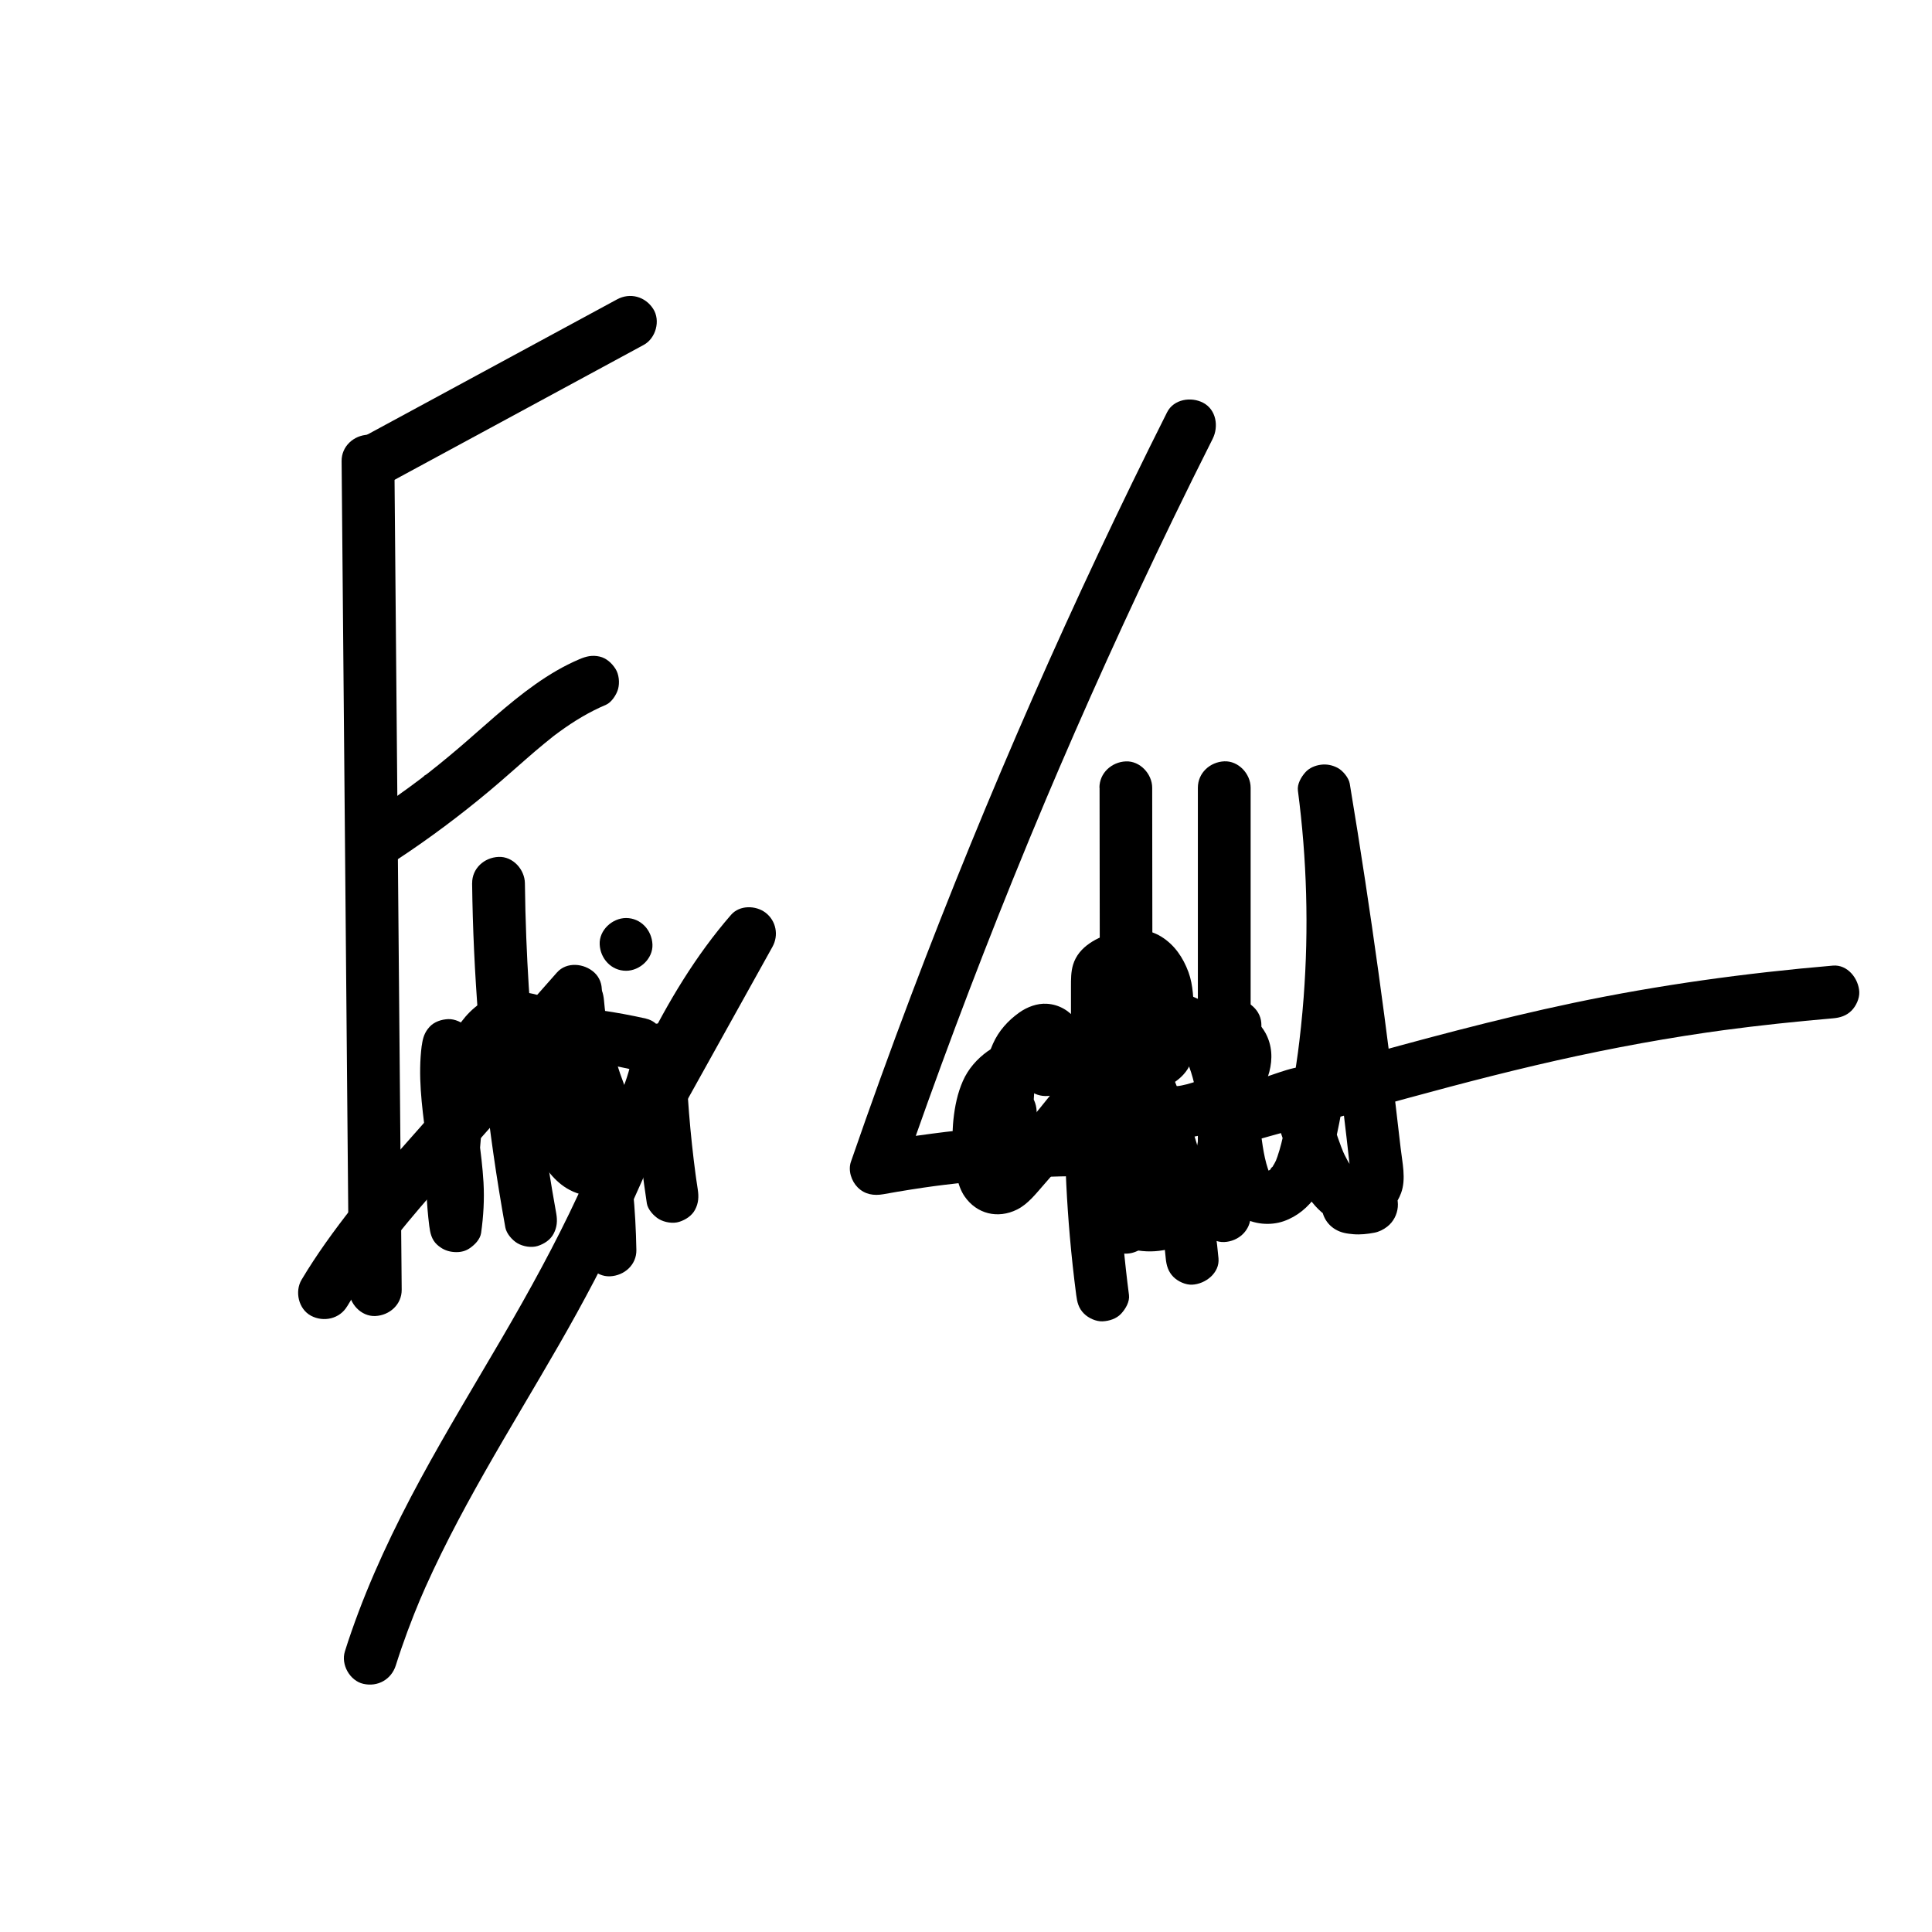 <svg xmlns="http://www.w3.org/2000/svg" xmlns:xlink="http://www.w3.org/1999/xlink" width="512" zoomAndPan="magnify" viewBox="0 0 384 384" height="512" preserveAspectRatio="xMidYMid meet" version="1.0"><defs><clipPath id="7f4e881ae1"><path d="M 69 58.816 L 131 58.816 L 131 97 L 69 97 Z M 69 58.816 " clip-rule="nonzero"/></clipPath><clipPath id="120591dcdf"><path d="M 59.148 191 L 120 191 L 120 263 L 59.148 263 Z M 59.148 191 " clip-rule="nonzero"/></clipPath><clipPath id="334960e711"><path d="M 68 180 L 155 180 L 155 334.816 L 68 334.816 Z M 68 180 " clip-rule="nonzero"/></clipPath><clipPath id="cb274a47e4"><path d="M 239 151 L 369.648 151 L 369.648 246 L 239 246 Z M 239 151 " clip-rule="nonzero"/></clipPath></defs><rect x="-38.4" width="460.8" fill="#ffffff" y="-38.4" height="460.8" fill-opacity="1"/><rect x="-38.4" width="460.8" fill="#ffffff" y="-38.4" height="460.8" fill-opacity="1"/><path fill="#000000" d="M 79.84 256.328 C 79.652 234.926 79.465 213.523 79.273 192.129 C 79.086 170.73 78.898 149.328 78.707 127.934 C 78.602 115.836 78.492 103.742 78.387 91.645 C 78.367 88.906 75.996 86.277 73.145 86.402 C 70.293 86.527 67.871 88.711 67.898 91.645 C 68.09 113.047 68.277 134.449 68.465 155.84 L 69.031 220.039 C 69.137 232.137 69.25 244.227 69.355 256.328 C 69.375 259.066 71.746 261.695 74.598 261.57 C 77.449 261.441 79.867 259.262 79.84 256.328 Z M 79.84 256.328 " fill-opacity="1" fill-rule="nonzero"/><g clip-path="url(#7f4e881ae1)"><path fill="#000000" d="M 77.105 96.078 C 90.328 88.918 103.547 81.762 116.766 74.605 C 120.492 72.586 124.219 70.574 127.945 68.551 C 130.355 67.246 131.328 63.707 129.824 61.383 C 128.246 58.93 125.234 58.102 122.652 59.5 C 109.434 66.66 96.215 73.816 82.992 80.973 C 79.266 82.992 75.543 85.004 71.816 87.023 C 69.402 88.332 68.43 91.867 69.934 94.195 C 71.516 96.648 74.527 97.473 77.105 96.078 Z M 77.105 96.078 " fill-opacity="1" fill-rule="nonzero"/></g><path fill="#000000" d="M 79.254 170.652 C 85.469 166.543 91.445 162.07 97.156 157.297 C 99.66 155.207 102.086 153.031 104.539 150.895 C 105.734 149.852 106.938 148.809 108.168 147.805 C 108.777 147.301 109.398 146.805 110.012 146.316 C 110.266 146.113 110.797 145.758 109.648 146.586 C 109.812 146.469 109.965 146.352 110.117 146.23 C 110.469 145.965 110.824 145.699 111.188 145.441 C 114.074 143.336 117.137 141.48 120.438 140.082 C 121.555 139.605 122.543 138.062 122.848 136.949 C 123.191 135.691 123.039 134.02 122.316 132.91 C 121.598 131.797 120.52 130.805 119.188 130.5 C 117.719 130.164 116.516 130.441 115.145 131.031 C 108.93 133.672 103.562 137.941 98.48 142.309 C 96.051 144.395 93.684 146.539 91.25 148.613 C 89.914 149.754 88.566 150.871 87.203 151.977 C 86.516 152.527 85.832 153.074 85.148 153.613 C 84.973 153.746 84.805 153.883 84.629 154.016 C 84.352 154.242 83.895 154.395 84.91 153.801 C 84.496 154.039 84.121 154.41 83.734 154.695 C 80.555 157.105 77.289 159.406 73.961 161.609 C 71.676 163.117 70.488 166.312 72.082 168.777 C 73.551 171.059 76.809 172.281 79.254 170.66 Z M 79.254 170.652 " fill-opacity="1" fill-rule="nonzero"/><g clip-path="url(#120591dcdf)"><path fill="#000000" d="M 69.004 259.641 C 70.262 257.527 71.59 255.469 72.988 253.445 C 74.387 251.426 75.941 249.527 77.332 247.512 C 76.402 248.863 77.477 247.332 77.688 247.059 C 78.086 246.555 78.484 246.059 78.883 245.555 C 79.617 244.641 80.359 243.73 81.113 242.832 C 82.68 240.941 84.281 239.078 85.887 237.23 C 92.66 229.438 99.547 221.73 106.387 213.992 C 110.293 209.562 114.207 205.137 118.117 200.707 C 119.934 198.652 120.289 195.289 118.117 193.289 C 116.129 191.465 112.641 191.094 110.699 193.289 C 103.645 201.277 96.59 209.27 89.531 217.258 C 82.945 224.715 76.211 232.066 70.066 239.895 C 66.434 244.527 62.965 249.289 59.945 254.348 C 58.539 256.703 59.336 260.207 61.824 261.52 C 64.312 262.832 67.496 262.156 68.996 259.641 Z M 69.004 259.641 " fill-opacity="1" fill-rule="nonzero"/></g><path fill="#000000" d="M 124.438 192.949 C 127.176 192.949 129.805 190.535 129.68 187.707 C 129.555 184.875 127.371 182.465 124.438 182.465 C 121.695 182.465 119.066 184.875 119.191 187.707 C 119.32 190.535 121.5 192.949 124.438 192.949 Z M 124.438 192.949 " fill-opacity="1" fill-rule="nonzero"/><path fill="#000000" d="M 83.824 207.785 C 82.289 219.695 86.91 231.43 85.363 243.34 L 85.551 241.949 L 85.512 242.27 L 95.809 243.66 C 94.969 236.973 94.996 230.215 95.887 223.531 L 95.695 224.922 C 96.34 220.227 97.242 215.363 99.051 210.953 L 98.52 212.203 C 98.793 211.555 99.094 210.91 99.438 210.289 C 99.598 210 99.766 209.715 99.945 209.441 C 100.242 208.988 101.07 208.176 99.883 209.449 C 100.324 208.98 100.738 208.52 101.219 208.078 C 101.812 207.535 100.324 208.652 100.742 208.449 C 100.898 208.379 101.043 208.246 101.191 208.156 C 101.5 207.969 101.82 207.809 102.148 207.66 L 100.898 208.191 C 101.602 207.891 102.332 207.695 103.094 207.582 L 101.703 207.773 C 102.547 207.668 103.379 207.668 104.23 207.777 L 102.84 207.59 C 103.562 207.711 104.238 207.906 104.926 208.172 L 103.672 207.641 C 104.23 207.875 104.777 208.148 105.301 208.473 C 105.527 208.605 105.75 208.75 105.965 208.898 C 106.883 209.527 105.328 208.352 105.734 208.703 C 106.566 209.406 107.238 210.203 107.992 210.98 C 106.965 209.926 107.523 210.363 107.797 210.734 C 107.945 210.945 108.09 211.156 108.23 211.371 C 108.516 211.805 108.781 212.246 109.035 212.699 C 109.586 213.684 110.07 214.711 110.516 215.754 L 109.984 214.504 C 112.641 220.844 114.172 227.648 115.098 234.449 L 114.906 233.059 C 115.586 238.16 115.898 243.293 115.996 248.438 C 116.047 251.176 118.375 253.805 121.242 253.676 C 124.105 253.551 126.539 251.371 126.484 248.438 C 126.336 240.543 125.66 232.625 124.059 224.895 C 123.309 221.273 122.324 217.695 121.066 214.223 C 119.926 211.07 118.633 207.844 116.613 205.137 C 114.102 201.773 110.938 198.973 106.832 197.758 C 103.105 196.645 98.582 197.195 95.375 199.469 C 89.672 203.516 87.77 210.574 86.441 217.098 C 84.656 225.832 84.203 234.82 85.32 243.668 C 85.496 245.047 85.777 246.379 86.859 247.375 C 87.727 248.172 88.699 248.66 89.871 248.812 C 91.047 248.969 92.242 248.82 93.215 248.191 C 94.277 247.508 95.438 246.367 95.625 245.059 C 96.094 241.711 96.289 238.422 96.102 235.043 C 95.926 231.984 95.535 228.938 95.137 225.902 C 94.355 219.906 93.543 213.844 94.324 207.801 C 94.488 206.57 93.625 204.926 92.789 204.094 C 91.879 203.188 90.383 202.504 89.082 202.559 C 87.781 202.613 86.32 203.062 85.379 204.094 C 84.371 205.191 84.027 206.34 83.84 207.801 Z M 83.824 207.785 " fill-opacity="1" fill-rule="nonzero"/><path fill="#000000" d="M 93.836 175.566 C 94.059 193.527 95.516 211.434 98.051 229.215 C 98.758 234.148 99.555 239.07 100.441 243.977 C 100.668 245.199 101.812 246.5 102.855 247.109 C 103.98 247.766 105.637 248.043 106.895 247.641 C 108.152 247.234 109.391 246.445 110.027 245.227 C 110.719 243.922 110.816 242.641 110.559 241.188 C 109.48 235.211 108.531 229.207 107.719 223.191 L 107.91 224.582 C 106.211 211.91 105.098 199.168 104.602 186.391 C 104.461 182.785 104.371 179.172 104.328 175.559 C 104.297 172.82 101.945 170.191 99.086 170.316 C 96.227 170.441 93.809 172.621 93.844 175.559 Z M 93.836 175.566 " fill-opacity="1" fill-rule="nonzero"/><path fill="#000000" d="M 128.363 202.445 C 125.43 201.789 122.465 201.238 119.484 200.812 C 116.34 200.363 112.914 199.754 109.84 200.945 C 107.602 201.809 105.938 203.117 104.562 205.094 C 103.652 206.402 103.078 208.051 102.77 209.617 C 102.094 213.051 102.234 216.445 103.016 219.848 C 103.723 222.91 105 225.867 106.426 228.664 C 107.852 231.457 109.77 234.43 112.637 236.176 C 114.266 237.168 116.305 237.793 118.223 237.75 C 120.625 237.691 122.625 236.777 124.457 235.289 C 126.625 233.527 128.008 230.738 129.387 228.348 C 132.914 222.234 135.773 215.773 136.273 208.652 L 125.785 208.652 C 126.066 218.879 127.035 229.07 128.566 239.184 C 128.75 240.391 129.973 241.727 130.98 242.312 C 132.105 242.969 133.762 243.25 135.02 242.844 C 136.277 242.438 137.516 241.648 138.152 240.434 C 138.852 239.105 138.906 237.867 138.684 236.395 C 138.473 235.031 138.277 233.668 138.098 232.305 L 138.285 233.695 C 137.172 225.387 136.504 217.027 136.277 208.652 C 136.203 205.914 133.922 203.285 131.035 203.41 C 128.148 203.535 125.996 205.719 125.793 208.652 C 125.75 209.273 125.688 209.891 125.602 210.504 L 125.793 209.113 C 125.395 211.875 124.57 214.523 123.492 217.098 L 124.023 215.844 C 122.918 218.43 121.598 220.906 120.184 223.336 C 119.543 224.449 118.898 225.574 118.199 226.648 C 118.094 226.812 117.383 227.781 117.996 227 C 118.613 226.219 117.863 227.141 117.723 227.277 C 117.543 227.469 117.34 227.621 117.16 227.805 C 118.234 226.754 117.648 227.41 117.137 227.648 L 118.391 227.117 C 118.055 227.25 117.727 227.344 117.375 227.406 L 118.766 227.215 C 118.32 227.266 117.891 227.266 117.445 227.211 L 118.836 227.398 C 118.391 227.32 117.969 227.195 117.543 227.027 L 118.793 227.559 C 118.418 227.391 118.074 227.168 117.711 226.98 C 117.199 226.715 118.535 227.719 118.117 227.301 C 117.949 227.133 117.758 226.984 117.598 226.812 C 117.465 226.68 117.34 226.531 117.215 226.391 C 116.613 225.742 117.766 227.188 117.418 226.664 C 117.18 226.301 116.926 225.953 116.703 225.582 C 115.762 224.023 114.965 222.367 114.242 220.695 L 114.773 221.945 C 113.852 219.746 113.133 217.473 112.789 215.105 L 112.977 216.496 C 112.781 214.973 112.754 213.453 112.941 211.93 L 112.754 213.32 C 112.906 212.258 113.145 211.227 113.566 210.23 L 113.035 211.484 C 113.152 211.23 113.27 210.98 113.41 210.742 C 113.504 210.582 113.605 210.43 113.711 210.281 C 113.188 210.93 113.062 211.113 113.336 210.82 C 114.207 210.094 112.637 211.203 113.098 210.961 C 113.363 210.812 113.613 210.66 113.895 210.539 L 112.641 211.07 C 113.215 210.848 113.797 210.707 114.41 210.629 L 113.02 210.82 C 114.398 210.68 115.754 210.82 117.117 210.996 L 115.727 210.805 C 119.039 211.254 122.34 211.84 125.602 212.574 C 128.273 213.176 131.406 211.762 132.055 208.91 C 132.664 206.25 131.258 203.102 128.395 202.461 Z M 128.363 202.445 " fill-opacity="1" fill-rule="nonzero"/><g clip-path="url(#334960e711)"><path fill="#000000" d="M 109.559 198.84 C 110.586 210.352 114.137 221.633 120.465 231.355 C 121.484 232.926 123.074 233.945 124.996 233.945 C 126.812 233.945 128.629 232.953 129.523 231.355 C 135.754 220.156 141.977 208.961 148.207 197.762 C 149.98 194.57 151.758 191.383 153.531 188.188 C 154.812 185.887 154.258 183.031 152.184 181.422 C 150.246 179.926 147.016 179.852 145.297 181.836 C 138.258 189.941 132.754 199.168 128.008 208.773 C 123.262 218.375 119.297 228.008 114.852 237.582 C 110.406 247.156 105.176 256.676 99.773 265.93 C 94.367 275.184 88.727 284.473 83.582 293.957 C 78.289 303.723 73.5 313.801 69.852 324.297 C 69.395 325.605 68.961 326.91 68.551 328.227 C 67.727 330.84 69.523 334.062 72.215 334.676 C 75.074 335.328 77.777 333.816 78.668 331.016 C 80.105 326.457 81.785 321.977 83.637 317.566 L 83.105 318.816 C 90.746 300.766 101.367 284.234 111.105 267.285 C 115.965 258.836 120.52 250.246 124.59 241.383 C 128.602 232.641 132.32 223.762 136.543 215.117 C 138.859 210.387 141.32 205.719 144.074 201.223 C 145.43 199.008 146.863 196.832 148.371 194.723 C 148.766 194.18 149.164 193.641 149.562 193.102 C 149.734 192.871 149.91 192.641 150.078 192.418 C 150.406 191.984 150.309 192.109 149.785 192.793 C 149.902 192.641 150.023 192.492 150.141 192.34 C 150.973 191.293 151.828 190.258 152.707 189.242 L 144.473 182.891 C 138.242 194.086 132.02 205.285 125.793 216.48 C 124.016 219.676 122.242 222.863 120.465 226.055 L 129.52 226.055 C 127.496 222.953 125.766 219.684 124.309 216.277 L 124.84 217.527 C 122.547 212.086 120.988 206.352 120.191 200.496 L 120.383 201.887 C 120.25 200.867 120.137 199.852 120.047 198.832 C 119.918 197.414 119.543 196.164 118.508 195.129 C 117.598 194.219 116.102 193.535 114.801 193.59 C 112.172 193.711 109.301 195.91 109.559 198.832 Z M 109.559 198.84 " fill-opacity="1" fill-rule="nonzero"/></g><path fill="#000000" d="M 231.969 81.938 C 222.59 100.598 213.688 119.504 205.285 138.629 C 196.742 158.086 188.691 177.754 181.168 197.629 C 176.992 208.66 172.98 219.758 169.129 230.906 C 168.527 232.641 169.219 234.75 170.477 236.008 C 171.891 237.422 173.695 237.699 175.582 237.359 C 179.168 236.707 182.773 236.141 186.391 235.652 L 185 235.84 C 198.664 234.016 212.48 233.387 226.258 233.961 C 229 234.074 231.629 231.465 231.504 228.719 C 231.371 225.785 229.195 223.602 226.258 223.477 C 212.59 222.91 198.895 223.52 185.332 225.309 C 181.141 225.859 176.957 226.488 172.793 227.246 C 174.945 229.398 177.09 231.543 179.246 233.695 C 186.074 213.922 193.41 194.332 201.258 174.938 C 203.469 169.473 205.719 164.027 208.012 158.594 L 207.48 159.848 C 215.562 140.703 224.141 121.762 233.199 103.059 C 235.766 97.762 238.375 92.484 241.023 87.227 C 242.254 84.781 241.75 81.434 239.145 80.059 C 236.758 78.797 233.285 79.324 231.969 81.938 Z M 231.969 81.938 " fill-opacity="1" fill-rule="nonzero"/><path fill="#000000" d="M 210.57 208.113 C 206.309 205.57 200.301 206.066 196.305 208.945 C 194.172 210.484 192.438 212.449 191.375 214.867 C 190.312 217.285 189.781 219.855 189.492 222.602 C 189.258 224.945 189.285 227.309 189.562 229.648 C 189.879 232.297 190.156 235.512 191.715 237.785 C 194.137 241.301 198.332 242.305 202.148 240.406 C 204.32 239.328 205.91 237.238 207.48 235.457 C 211.039 231.438 214.473 227.309 217.773 223.07 C 214.852 222.305 211.926 221.527 209.004 220.758 C 211.922 228.699 214.844 236.637 217.758 244.578 C 218.242 245.883 218.934 246.988 220.168 247.707 C 221.297 248.367 222.953 248.645 224.211 248.238 C 226.727 247.422 228.887 244.551 227.875 241.789 C 224.957 233.848 222.035 225.91 219.121 217.969 C 218.477 216.207 217.34 214.824 215.457 214.309 C 213.828 213.859 211.465 214.23 210.355 215.656 C 208.02 218.648 205.621 221.598 203.16 224.484 C 201.957 225.895 200.734 227.285 199.504 228.672 C 198.891 229.363 198.281 230.062 197.637 230.73 C 197.52 230.859 197.398 230.977 197.273 231.094 C 197.121 231.242 196.477 231.758 197.203 231.191 C 197.891 230.66 197.367 231.055 197.199 231.16 C 197.008 231.27 196.82 231.355 196.617 231.445 L 197.867 230.914 C 197.617 230.996 197.395 231.055 197.129 231.094 L 198.52 230.906 C 198.344 230.926 198.176 230.926 198 230.906 L 199.395 231.094 C 199.129 231.055 198.91 231.004 198.664 230.914 L 199.918 231.445 C 199.777 231.383 199.645 231.312 199.52 231.223 C 200.258 231.844 200.449 231.961 200.086 231.59 C 201.141 232.668 200.582 232.242 200.328 231.695 L 200.859 232.949 C 200.309 231.578 200.098 230.031 199.902 228.57 L 200.094 229.965 C 199.742 227.203 199.734 224.422 200.094 221.652 L 199.902 223.043 C 200.098 221.617 200.414 220.227 200.957 218.887 L 200.426 220.137 C 200.656 219.59 200.918 219.066 201.23 218.57 C 201.301 218.453 201.379 218.34 201.453 218.227 C 201.77 217.789 201.656 217.922 201.133 218.625 C 201.344 218.465 201.512 218.188 201.699 217.996 C 201.887 217.809 202.105 217.641 202.293 217.453 C 201.23 218.527 201.59 217.977 201.988 217.719 C 202.461 217.41 202.973 217.152 203.496 216.934 L 202.246 217.465 C 203.027 217.16 203.824 216.949 204.648 216.832 L 203.258 217.02 C 204 216.934 204.734 216.93 205.469 217.02 L 204.078 216.832 C 204.637 216.914 205.168 217.055 205.691 217.258 L 204.441 216.727 C 204.734 216.852 205.008 216.992 205.277 217.16 C 207.637 218.562 211.137 217.766 212.453 215.277 C 213.766 212.789 213.09 209.602 210.57 208.109 Z M 210.57 208.113 " fill-opacity="1" fill-rule="nonzero"/><path fill="#000000" d="M 195.539 220.785 C 195.766 225.273 195.988 229.766 196.203 234.254 L 206.504 232.863 C 206.355 231.969 206.215 231.074 206.09 230.172 L 206.277 231.562 C 205.566 226.258 205.062 220.695 205.742 215.371 L 205.551 216.762 C 205.797 214.992 206.195 213.258 206.887 211.609 L 206.355 212.859 C 206.574 212.363 206.809 211.883 207.082 211.414 C 207.238 211.148 207.41 210.902 207.578 210.645 C 208.07 209.898 206.637 211.691 207.383 210.902 C 207.566 210.715 207.734 210.512 207.922 210.332 C 208.074 210.176 208.895 209.52 208.074 210.148 C 207.258 210.777 208.109 210.148 208.293 210.031 C 208.594 209.84 208.906 209.672 209.234 209.527 L 207.984 210.059 C 208.277 209.945 208.535 209.867 208.844 209.812 L 207.453 210 C 207.648 209.973 207.844 209.973 208.039 210 L 206.648 209.812 C 206.805 209.832 206.957 209.875 207.109 209.926 L 205.859 209.395 C 206.008 209.449 206.145 209.52 206.277 209.598 C 205.551 208.988 205.383 208.863 205.781 209.219 C 206.195 209.66 206.141 209.938 205.609 208.918 C 205.902 209.477 206.309 210.016 206.629 210.562 C 207.34 211.77 208.02 212.992 208.676 214.23 C 210.02 216.754 211.242 219.34 212.359 221.973 L 211.828 220.723 C 215.156 228.605 217.473 236.891 218.707 245.359 C 221.902 244.012 225.098 242.668 228.293 241.32 C 227.938 240.539 227.594 239.75 227.258 238.953 L 227.789 240.203 C 224.656 232.73 222.527 224.875 221.434 216.852 L 221.625 218.242 C 221.246 215.383 220.898 212.484 221.262 209.602 L 221.07 210.996 C 221.234 209.898 221.492 208.848 221.91 207.82 L 221.379 209.07 C 221.582 208.609 221.832 208.191 222.078 207.75 C 222.352 207.254 221.211 208.836 221.82 208.129 C 222.379 207.473 220.758 208.801 221.562 208.379 L 220.309 208.91 C 220.547 208.812 220.758 208.75 221.008 208.707 L 219.617 208.898 C 219.855 208.875 220.066 208.875 220.301 208.898 L 218.91 208.707 C 219.141 208.758 219.344 208.812 219.57 208.898 L 218.316 208.367 C 218.52 208.465 218.738 208.645 218.945 208.707 C 218.227 208.129 218.066 208.008 218.473 208.359 L 218.66 208.539 C 218.84 208.723 218.996 208.969 219.191 209.137 C 218.652 208.422 218.539 208.289 218.855 208.723 L 219.004 208.945 C 219.68 209.98 220.219 211.121 220.777 212.219 C 221.938 214.512 223.023 216.844 224.023 219.207 L 223.492 217.957 C 227.371 227.168 230.012 236.867 231.355 246.781 L 231.168 245.387 C 231.375 246.953 231.551 248.527 231.699 250.098 C 231.832 251.52 232.195 252.77 233.234 253.805 C 234.145 254.711 235.641 255.398 236.941 255.34 C 239.57 255.223 242.457 253.02 242.184 250.098 C 240.91 236.281 237.332 222.91 231.48 210.332 C 230.047 207.254 228.637 203.969 226.344 201.426 C 224.777 199.68 222.457 198.414 220.078 198.391 C 217.145 198.363 214.828 199.965 213.18 202.258 C 212.129 203.711 211.465 205.578 211.117 207.324 C 210.73 209.273 210.57 211.266 210.656 213.25 C 210.816 216.887 211.391 220.543 212.055 224.121 C 213.492 231.906 215.996 239.406 219.254 246.613 C 219.742 247.688 221.262 248.766 222.387 249.023 C 223.512 249.281 224.688 249.227 225.797 248.758 C 226.805 248.332 227.781 247.605 228.309 246.613 C 229.012 245.285 229.047 244.047 228.84 242.57 C 227.195 231.293 223.594 220.332 218.395 210.184 C 217.121 207.695 215.82 205.109 214.109 202.887 C 212.598 200.93 210.578 199.656 208.055 199.504 C 206.16 199.387 204.16 200.141 202.629 201.223 C 200.363 202.824 198.492 204.898 197.359 207.449 C 196.141 210.199 195.539 212.867 195.207 215.844 C 194.871 218.82 194.969 221.582 195.129 224.434 C 195.332 228.188 195.785 231.926 196.402 235.633 C 196.598 236.797 197.793 238.223 198.812 238.762 C 199.832 239.301 200.965 239.547 202.152 239.383 C 204.609 239.055 206.832 236.855 206.699 234.234 C 206.473 229.746 206.25 225.254 206.035 220.766 C 205.902 218.031 203.719 215.391 200.789 215.523 C 198.066 215.641 195.402 217.828 195.547 220.766 Z M 195.539 220.785 " fill-opacity="1" fill-rule="nonzero"/><path fill="#000000" d="M 212.156 204.586 C 211.293 218.305 211.445 232.082 212.641 245.773 C 212.977 249.652 213.402 253.523 213.906 257.383 C 214.094 258.828 214.367 260.016 215.445 261.086 C 216.352 261.996 217.848 262.68 219.148 262.625 C 220.449 262.566 221.91 262.121 222.855 261.086 C 223.723 260.137 224.566 258.719 224.391 257.383 C 222.625 243.754 221.867 229.996 222.156 216.258 C 222.238 212.363 222.406 208.473 222.652 204.586 C 222.828 201.844 220.113 199.223 217.41 199.344 C 214.418 199.477 212.355 201.648 212.164 204.586 Z M 212.156 204.586 " fill-opacity="1" fill-rule="nonzero"/><path fill="#000000" d="M 223.359 217.793 C 223.359 213.777 223.359 209.758 223.359 205.746 L 223.359 199.887 C 223.359 197.918 223.219 195.891 223.398 193.926 L 223.211 195.316 C 223.254 195.031 223.309 194.777 223.395 194.5 L 222.859 195.75 C 223.098 195.207 223.469 195.059 222.645 195.902 C 221.82 196.75 221.988 196.379 222.492 196.105 C 223.016 195.82 223.566 195.59 224.113 195.352 L 222.859 195.883 C 223.82 195.484 224.785 195.164 225.812 195.008 L 224.422 195.199 C 225.027 195.129 225.609 195.121 226.211 195.199 L 224.82 195.008 C 225.266 195.094 225.688 195.211 226.105 195.387 L 224.855 194.855 C 225.188 195.016 225.496 195.207 225.812 195.402 C 226.316 195.715 224.859 194.52 225.422 195.129 C 225.559 195.281 225.715 195.422 225.852 195.574 C 225.984 195.723 226.383 196.234 225.84 195.535 C 225.293 194.836 225.75 195.441 225.859 195.633 C 226.086 195.996 226.273 196.371 226.449 196.766 L 225.918 195.512 C 226.352 196.555 226.602 197.637 226.754 198.758 L 226.566 197.363 C 226.789 199.23 226.77 201.117 226.785 203 C 226.797 204.879 226.965 206.723 226.754 208.535 L 226.945 207.145 C 226.895 207.422 226.832 207.668 226.75 207.941 L 227.281 206.688 C 227.055 207.191 226.652 207.457 227.516 206.543 C 227.223 206.816 227.258 206.801 227.637 206.492 C 228.027 206.207 228.055 206.18 227.719 206.41 C 227.203 206.684 226.707 206.961 226.168 207.199 L 227.418 206.668 C 226.105 207.215 224.742 207.582 223.328 207.777 L 224.723 207.59 C 223.715 207.711 222.707 207.738 221.695 207.676 C 218.953 207.5 216.332 210.211 216.449 212.918 C 216.582 215.906 218.758 217.969 221.695 218.156 C 224.336 218.324 227.152 217.949 229.637 217.004 C 232.992 215.727 236.32 213.777 237.055 209.934 C 237.57 207.234 237.277 204.348 237.254 201.613 C 237.234 198.883 237.188 195.848 236.215 193.207 C 235.152 190.328 233.445 187.789 230.789 186.152 C 228.133 184.52 224.574 184.309 221.531 185.246 C 218.129 186.285 214.41 188.062 213.285 191.73 C 212.852 193.152 212.863 194.645 212.863 196.113 L 212.863 200.246 C 212.863 206.102 212.863 211.953 212.871 217.809 C 212.871 220.547 215.281 223.176 218.113 223.051 C 220.945 222.926 223.359 220.746 223.359 217.809 Z M 223.359 217.793 " fill-opacity="1" fill-rule="nonzero"/><path fill="#000000" d="M 218.547 156.562 C 218.574 177.762 218.598 198.957 218.625 220.156 C 218.625 225.859 218.707 231.578 217.98 237.246 L 218.172 235.855 C 217.906 237.832 217.543 239.789 217.039 241.719 L 227.148 241.719 C 226.645 239.258 226.223 236.785 225.895 234.297 L 226.086 235.688 C 225.617 232.121 225.316 228.531 225.203 224.938 C 225.105 221.828 225.09 218.703 225.488 215.613 L 225.301 217.004 C 225.566 215.09 226.016 213.211 226.75 211.422 L 226.219 212.672 C 226.523 211.953 226.867 211.254 227.266 210.582 C 227.453 210.262 227.656 209.953 227.875 209.645 C 227.98 209.492 228.406 208.938 227.887 209.609 C 227.32 210.352 227.93 209.582 228.02 209.477 C 228.266 209.199 228.523 208.926 228.797 208.672 C 228.93 208.547 229.078 208.43 229.211 208.305 C 229.781 207.777 228.797 208.59 228.797 208.605 C 228.797 208.438 229.691 208.016 229.84 207.934 C 230.195 207.73 230.566 207.555 230.941 207.395 L 229.691 207.926 C 230.453 207.617 231.23 207.41 232.047 207.297 L 230.656 207.484 C 231.426 207.402 232.188 207.41 232.957 207.512 L 231.566 207.324 C 232.301 207.438 233 207.633 233.691 207.918 L 232.438 207.387 C 232.766 207.535 233.082 207.688 233.391 207.871 C 233.543 207.961 233.691 208.059 233.836 208.156 C 234.57 208.609 233.418 207.91 233.375 207.777 C 233.434 207.969 234.02 208.332 234.172 208.492 C 234.43 208.75 234.66 209.023 234.906 209.289 C 235.375 209.805 234.473 208.777 234.496 208.742 C 234.496 208.75 234.863 209.262 234.887 209.289 C 235.074 209.566 235.258 209.855 235.426 210.148 C 235.836 210.848 236.188 211.566 236.508 212.309 L 235.977 211.059 C 237.117 213.77 237.719 216.648 238.117 219.555 L 237.926 218.164 C 238.324 221.207 238.43 224.273 238.051 227.32 L 238.242 225.93 C 237.953 227.992 237.457 229.996 236.656 231.922 L 237.188 230.668 C 236.773 231.633 236.297 232.57 235.738 233.465 C 235.461 233.91 235.152 234.324 234.859 234.758 C 235.836 233.289 234.871 234.715 234.523 235.102 C 234.172 235.484 233.809 235.848 233.434 236.191 C 233.242 236.367 233.039 236.527 232.852 236.695 C 232.172 237.281 233.898 235.969 233.102 236.5 C 232.242 237.07 231.383 237.582 230.434 237.992 L 231.684 237.461 C 230.711 237.859 229.711 238.133 228.672 238.289 L 230.062 238.098 C 228.938 238.246 227.816 238.254 226.691 238.121 L 228.082 238.309 C 226.973 238.156 225.895 237.867 224.859 237.434 L 226.113 237.965 C 225.75 237.805 225.391 237.629 225.051 237.434 C 224.84 237.316 224.637 237.195 224.441 237.062 C 224.254 236.938 223.645 236.477 224.391 237.062 C 225.195 237.691 224.121 236.805 223.93 236.617 C 223.609 236.297 222.637 235.023 223.727 236.492 C 222.883 235.359 222.016 234.473 220.598 234.078 C 219.34 233.738 217.668 233.891 216.555 234.609 C 215.445 235.332 214.453 236.406 214.145 237.742 C 213.836 239.078 213.852 240.676 214.676 241.781 C 216.137 243.738 217.777 245.43 219.961 246.605 C 222.141 247.777 224.512 248.395 227.051 248.652 C 231.453 249.094 235.879 247.508 239.324 244.844 C 247.023 238.895 249.547 228.816 248.566 219.48 C 248.09 214.984 247.23 210.73 245.363 206.605 C 243.828 203.207 241.172 199.918 237.711 198.352 C 232.992 196.211 227.488 196.609 223.273 199.742 C 219.059 202.871 216.641 207.172 215.555 212.055 C 214.457 216.996 214.52 222.156 214.785 227.18 C 215.094 233.004 215.855 238.82 217.016 244.523 C 217.457 246.676 219.898 248.473 222.07 248.371 C 224.355 248.27 226.531 246.82 227.125 244.523 C 228.594 238.852 228.992 232.949 229.07 227.113 C 229.145 221.422 229.078 215.727 229.07 210.035 C 229.055 198.625 229.043 187.211 229.027 175.797 C 229.02 169.387 229.012 162.984 229.008 156.574 C 229.008 153.836 226.594 151.207 223.762 151.332 C 220.934 151.461 218.52 153.641 218.52 156.574 Z M 218.547 156.562 " fill-opacity="1" fill-rule="nonzero"/><path fill="#000000" d="M 223.824 225.93 C 228.516 226.449 233.137 226.777 237.809 225.824 C 241.758 225.023 245.742 222.938 248.461 219.934 C 251.914 216.102 254.188 210.238 251.539 205.34 C 249.566 201.699 245.414 200.008 241.543 199.285 C 237.012 198.449 231.699 198.59 227.789 201.355 C 224.75 203.508 222.742 206.57 221.996 210.23 C 221.199 214.16 221.129 218.297 221.199 222.289 C 221.266 226.281 221.344 230.461 222.594 234.242 C 224.148 238.945 227.637 243.25 232.766 244.09 C 235.152 244.48 237.641 244.457 239.918 243.559 C 242.617 242.496 244.645 240.922 246.336 238.555 C 247.086 237.504 247.195 235.707 246.867 234.512 C 246.539 233.316 245.598 231.977 244.457 231.383 C 241.75 229.949 238.988 230.871 237.285 233.262 C 236.863 233.844 237.688 232.73 237.688 232.738 C 237.688 232.738 237.41 233.047 237.387 233.074 C 237.199 233.27 236.285 234.023 237.082 233.402 C 237.879 232.781 237.004 233.414 236.781 233.543 C 236.488 233.711 236.188 233.848 235.879 233.98 L 237.129 233.449 C 236.43 233.723 235.727 233.91 234.977 234.012 L 236.367 233.82 C 235.695 233.891 235.039 233.898 234.367 233.82 L 235.758 234.012 C 235.02 233.91 234.32 233.723 233.629 233.438 L 234.879 233.969 C 234.465 233.777 234.098 233.555 233.719 233.324 C 232.965 232.855 234.684 234.207 234.055 233.57 C 233.852 233.359 233.633 233.172 233.438 232.949 C 232.719 232.137 233.934 233.688 233.641 233.234 C 233.508 233.023 233.363 232.82 233.234 232.613 C 232.957 232.145 232.727 231.66 232.508 231.16 L 233.039 232.41 C 232.461 230.961 232.125 229.445 231.902 227.902 L 232.09 229.293 C 231.734 226.582 231.664 223.828 231.648 221.094 C 231.637 218.359 231.703 215.637 232.055 212.938 L 231.867 214.328 C 232.035 213.078 232.305 211.848 232.789 210.672 L 232.258 211.922 C 232.453 211.469 232.676 211.023 232.949 210.609 C 233.055 210.449 233.164 210.301 233.27 210.148 C 232.293 211.625 232.719 210.848 233.066 210.484 C 233.207 210.344 233.566 210.121 233.641 209.953 C 233.551 210.156 232.426 210.828 233.234 210.289 C 233.727 209.961 234.25 209.695 234.793 209.465 L 233.543 209.996 C 234.543 209.598 235.57 209.352 236.633 209.199 L 235.242 209.387 C 236.555 209.234 237.852 209.262 239.164 209.422 L 237.773 209.234 C 239.34 209.457 240.91 209.805 242.379 210.398 L 241.129 209.867 C 241.438 210 241.742 210.141 242.039 210.301 C 242.27 210.43 243.344 211.184 242.52 210.555 C 241.484 209.766 242.805 210.875 242.766 210.883 C 242.652 210.895 242.031 209.742 242.316 210.344 C 242.406 210.539 242.52 210.723 242.609 210.926 L 242.078 209.672 C 242.211 210.031 242.305 210.387 242.359 210.77 L 242.172 209.379 C 242.211 209.898 242.199 210.395 242.137 210.902 L 242.324 209.512 C 242.191 210.316 241.961 211.086 241.641 211.84 L 242.172 210.59 C 241.84 211.316 241.438 211.965 241.004 212.621 C 240.695 213.082 241.91 211.547 241.289 212.246 C 241.176 212.371 241.074 212.496 240.961 212.617 C 240.68 212.922 240.379 213.211 240.074 213.488 C 239.945 213.602 239.82 213.707 239.695 213.816 C 238.984 214.441 240.535 213.223 240.066 213.539 C 239.75 213.746 239.449 213.973 239.121 214.168 C 238.402 214.609 237.652 214.984 236.879 215.312 L 238.129 214.781 C 236.711 215.355 235.234 215.719 233.719 215.941 L 235.109 215.754 C 231.348 216.25 227.574 215.859 223.824 215.445 C 222.574 215.305 220.965 216.133 220.121 216.984 C 219.211 217.895 218.527 219.387 218.582 220.688 C 218.641 221.988 219.086 223.449 220.121 224.395 C 221.203 225.391 222.371 225.77 223.824 225.93 Z M 223.824 225.93 " fill-opacity="1" fill-rule="nonzero"/><path fill="#000000" d="M 238.086 156.562 L 238.086 241.621 C 238.086 244.359 240.5 246.988 243.332 246.863 C 246.16 246.738 248.574 244.559 248.574 241.621 L 248.574 156.562 C 248.574 153.82 246.16 151.195 243.332 151.32 C 240.5 151.445 238.086 153.625 238.086 156.562 Z M 238.086 156.562 " fill-opacity="1" fill-rule="nonzero"/><g clip-path="url(#cb274a47e4)"><path fill="#000000" d="M 240.457 202.516 C 239.129 211.965 239.234 221.352 240.941 230.754 C 241.707 234.996 242.793 239.426 246.742 241.852 C 249.188 243.355 252.461 243.66 255.16 242.719 C 257.859 241.773 259.961 239.973 261.625 237.652 C 263.941 234.422 264.703 230.25 265.52 226.441 C 266.438 222.184 267.211 217.898 267.84 213.602 C 269.164 204.625 269.965 195.598 270.121 186.523 C 270.289 176.699 269.715 166.871 268.434 157.129 C 265.004 157.59 261.57 158.059 258.137 158.52 C 260.492 172.723 262.633 186.957 264.547 201.23 L 264.359 199.84 C 265.148 205.719 265.906 211.602 266.617 217.496 C 266.973 220.41 267.316 223.332 267.652 226.246 C 267.82 227.734 267.996 229.223 268.156 230.711 C 268.301 232.02 268.539 233.352 268.414 234.676 L 268.602 233.281 C 268.547 233.652 268.465 233.988 268.332 234.34 L 268.863 233.086 C 268.812 233.215 268.75 233.332 268.68 233.445 C 268.469 233.793 268.625 233.605 269.141 232.883 C 269.059 232.977 268.973 233.066 268.883 233.145 C 268.582 233.414 268.777 233.27 269.465 232.711 C 269.016 232.883 268.582 233.219 268.133 233.422 L 269.387 232.891 C 266.805 233.977 263.547 234.988 262.836 238.148 C 262.285 240.613 263.254 243.098 265.473 244.383 C 266.625 245.047 267.73 245.199 269.035 245.312 C 270.344 245.422 271.82 245.27 273.152 245.012 C 274.105 244.828 274.965 244.395 275.719 243.809 C 278.18 241.906 278.676 237.988 276.293 235.75 C 275.336 234.848 274.176 234.281 272.895 233.988 C 271.77 233.73 270.652 233.633 269.574 233.184 L 270.828 233.715 C 270.492 233.57 270.16 233.402 269.848 233.215 C 269.695 233.121 269.547 233.016 269.395 232.918 C 268.715 232.484 270.477 233.836 269.875 233.297 C 269.602 233.051 269.332 232.816 269.078 232.551 C 268.707 232.156 267.953 231.031 269.051 232.613 C 268.121 231.277 267.359 229.887 266.715 228.383 L 267.246 229.633 C 265.309 225.023 264.18 220.121 261.984 215.605 L 260.102 222.777 C 261.109 222.324 262.219 221.848 262.996 221.023 C 264.918 218.988 265.27 215.539 263.066 213.512 C 261.746 212.293 260.188 211.824 258.461 212.055 C 256.605 212.309 254.84 212.949 253.078 213.539 C 250.797 214.301 248.531 215.105 246.281 215.949 C 243.574 216.969 240.246 217.828 239.367 221.016 C 238.438 224.387 241.094 227.645 244.492 227.684 C 245.133 227.691 245.805 227.543 246.441 227.41 C 248.461 226.984 250.449 226.348 252.441 225.805 C 258.738 224.078 265.031 222.332 271.328 220.59 C 282.551 217.488 293.785 214.418 305.117 211.758 C 316.332 209.121 327.648 206.914 339.051 205.25 C 340.598 205.023 342.141 204.809 343.691 204.598 L 342.301 204.789 C 349.613 203.809 356.949 203.035 364.301 202.402 C 365.715 202.285 366.98 201.902 368.008 200.867 C 368.914 199.957 369.602 198.461 369.547 197.164 C 369.426 194.52 367.23 191.668 364.301 191.922 C 346.965 193.402 329.703 195.766 312.676 199.344 C 297.238 202.586 282.027 206.75 266.836 210.953 C 261.949 212.301 257.066 213.656 252.18 215.008 C 249.762 215.672 247.352 216.34 244.934 216.992 C 244.379 217.137 243.828 217.297 243.262 217.383 L 244.652 217.195 C 244.59 217.199 244.527 217.207 244.469 217.199 L 245.863 217.391 C 245.863 217.391 245.848 217.391 245.84 217.391 L 247.094 217.922 L 248.957 219.785 L 249.488 221.039 L 249.488 223.82 C 249.316 224.23 249.141 224.645 248.957 225.062 C 248.699 225.617 247.723 226.637 247.133 226.887 C 247.16 226.875 247.184 226.852 247.211 226.84 C 247.281 226.805 247.352 226.762 247.422 226.727 C 247.664 226.613 247.91 226.504 248.16 226.398 L 246.91 226.93 C 250.719 225.328 254.676 223.973 258.629 222.777 C 259.262 222.59 259.914 222.359 260.57 222.27 L 259.18 222.457 C 259.227 222.457 259.285 222.441 259.332 222.449 L 257.941 222.262 C 257.941 222.262 257.961 222.262 257.977 222.27 L 256.727 221.738 L 254.859 219.871 L 254.328 218.621 L 254.328 215.836 C 254.328 215.836 254.328 215.852 254.328 215.852 L 254.859 214.602 C 255.223 213.98 255.605 213.613 256.137 213.203 C 257.426 212.211 256.734 212.789 256.566 212.867 C 256.438 212.922 256.32 213.016 256.195 213.078 C 255.754 213.316 255.293 213.516 254.836 213.727 C 253.762 214.215 252.684 215.734 252.426 216.859 C 252.098 218.289 252.312 219.57 252.957 220.898 C 253.203 221.402 253.434 221.918 253.648 222.438 L 253.117 221.184 C 254.637 224.832 255.602 228.676 257.117 232.324 C 258.836 236.457 261.191 240.781 265.473 242.738 C 266.742 243.32 267.898 243.719 269.262 243.941 C 269.812 244.031 270.379 244.129 270.902 244.332 L 269.652 243.801 C 269.723 243.828 269.785 243.859 269.848 243.898 C 269.281 243.551 268.469 242.789 268.113 242.16 L 267.582 240.91 C 267.582 240.91 267.598 240.938 267.598 240.949 L 267.406 239.559 L 267.406 239.582 C 267.469 239.117 267.535 238.652 267.598 238.188 C 267.598 238.203 267.598 238.219 267.582 238.23 L 268.113 236.98 C 268.59 236.199 269.141 235.66 269.883 235.211 C 269.84 235.238 269.797 235.254 269.758 235.273 L 271.008 234.742 C 270.691 234.871 270.359 234.926 270.027 234.973 L 271.422 234.785 C 270.582 234.898 269.723 234.926 268.883 234.82 L 270.273 235.008 C 270.051 234.973 269.832 234.934 269.625 234.855 L 270.875 235.387 C 270.82 235.367 270.77 235.336 270.715 235.305 C 271.379 235.715 272.141 236.395 272.461 237.027 L 272.992 238.281 C 272.992 238.281 272.98 238.246 272.98 238.223 L 273.168 239.617 C 273.168 239.617 273.168 239.574 273.168 239.551 L 272.98 240.941 C 272.98 240.941 272.988 240.902 273 240.879 L 272.469 242.133 C 272.672 241.684 271.398 243.391 271.812 242.969 C 272.223 242.551 270.457 243.844 271.098 243.527 C 271.449 243.355 271.785 243.16 272.148 243.004 L 270.895 243.535 C 272.09 243.031 273.352 242.641 274.469 241.969 C 276.375 240.824 277.699 239.211 278.473 237.133 C 279.516 234.34 278.703 231.004 278.383 228.145 C 277.727 222.367 277.035 216.594 276.309 210.82 C 274.805 198.922 273.16 187.051 271.363 175.203 C 270.379 168.707 269.352 162.23 268.273 155.75 C 268.078 154.582 266.883 153.156 265.863 152.621 C 264.844 152.082 263.711 151.836 262.52 151.996 C 261.422 152.145 260.285 152.598 259.508 153.438 C 258.641 154.383 257.797 155.809 257.969 157.141 C 259.758 170.758 260.145 184.555 259.109 198.246 C 258.816 202.141 258.402 206.023 257.887 209.902 L 258.074 208.512 C 257.531 212.547 256.863 216.566 256.066 220.562 C 255.371 224.094 254.781 227.805 253.426 231.152 L 253.957 229.898 C 253.754 230.375 253.539 230.844 253.285 231.297 C 253.16 231.523 253.027 231.746 252.887 231.953 C 252.559 232.457 252.215 232.484 253.098 231.723 C 252.777 231.996 252.426 232.703 252 232.836 C 252.258 232.758 253.062 232.094 252.285 232.586 C 252 232.766 251.707 232.914 251.406 233.051 L 252.656 232.52 C 252.211 232.695 251.77 232.828 251.301 232.914 L 252.691 232.723 C 252.215 232.785 251.77 232.793 251.293 232.75 L 252.684 232.941 C 252.246 232.871 251.832 232.766 251.418 232.605 L 252.672 233.137 C 252.391 233.012 252.141 232.816 251.859 232.695 C 252.613 233.305 252.797 233.445 252.406 233.102 C 252.301 233.004 252.195 232.898 252.105 232.793 C 251.523 232.219 252.91 234.031 252.293 232.977 C 252.145 232.723 252.02 232.457 251.895 232.188 L 252.426 233.438 C 251.25 230.613 250.902 227.344 250.496 224.336 L 250.684 225.727 C 249.762 218.711 249.762 211.609 250.684 204.594 L 250.496 205.984 C 250.523 205.758 250.559 205.535 250.586 205.32 C 250.789 203.859 250.832 202.605 250.055 201.277 C 249.418 200.188 248.176 199.152 246.926 198.867 C 245.582 198.559 244.078 198.629 242.883 199.398 C 241.82 200.082 240.66 201.215 240.473 202.531 Z M 240.457 202.516 " fill-opacity="1" fill-rule="nonzero"/></g></svg>